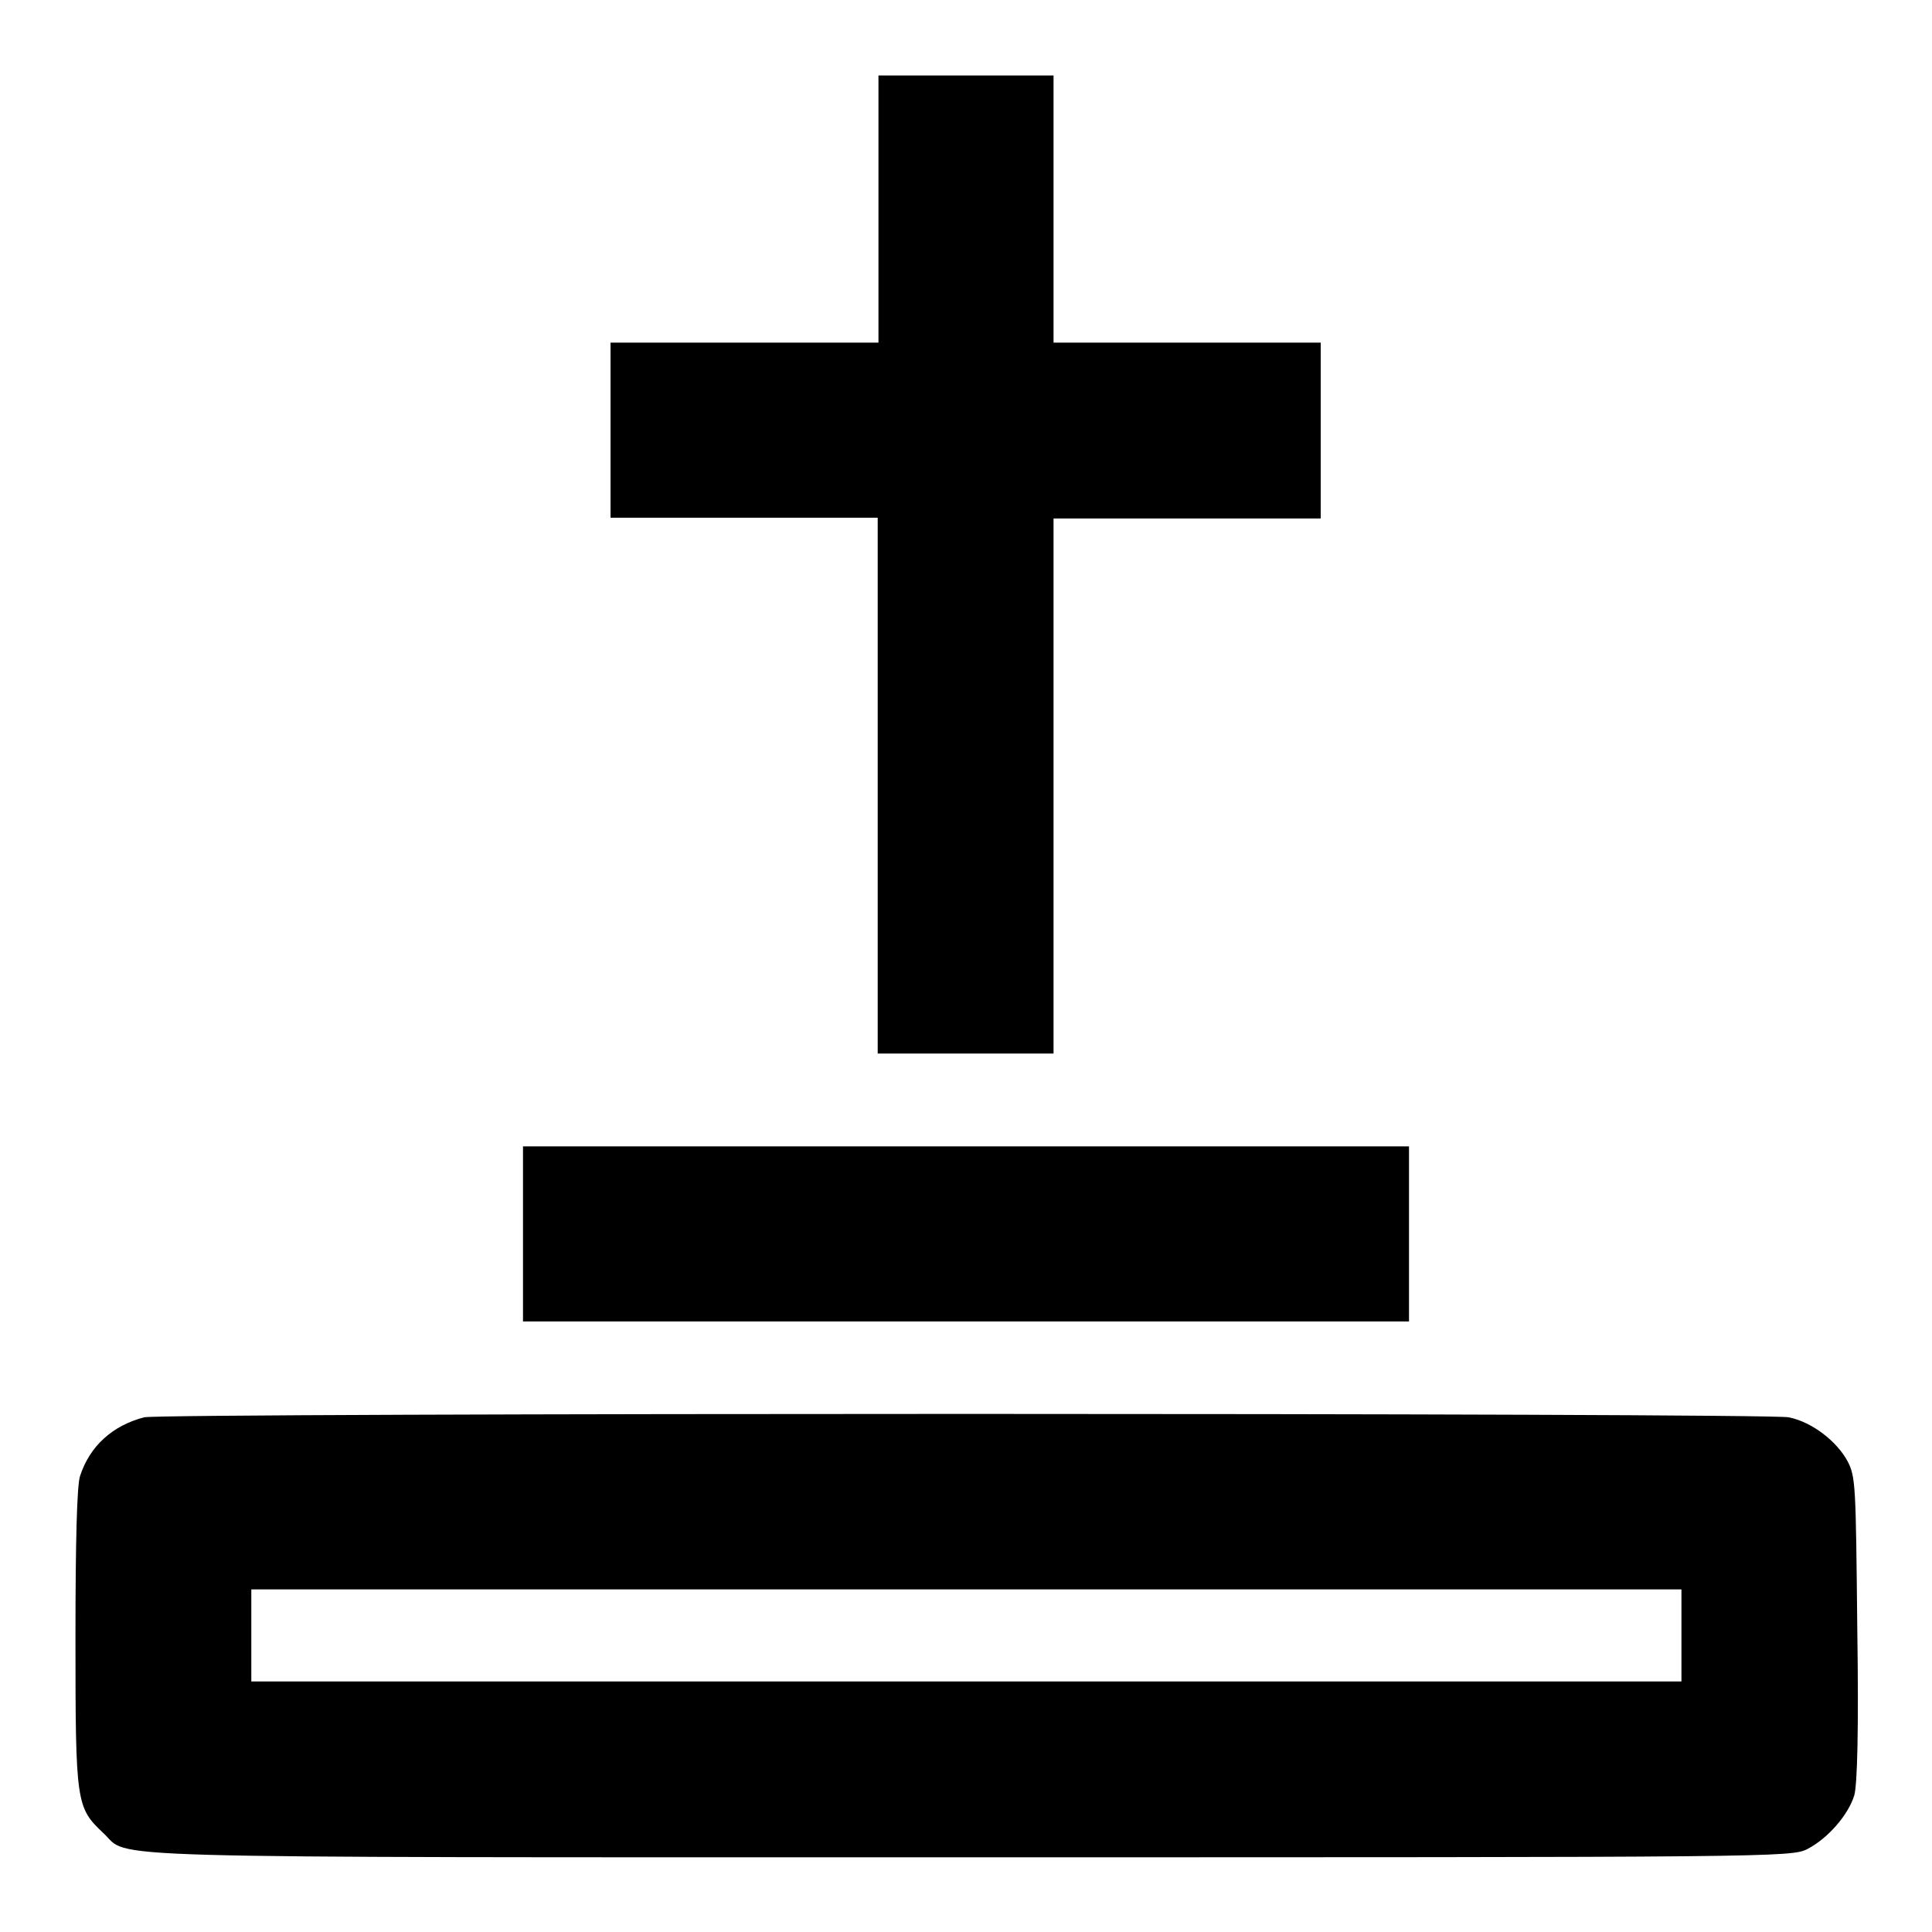 <?xml version="1.0" encoding="utf-8"?>
<!-- Svg Vector Icons : http://www.onlinewebfonts.com/icon -->
<!DOCTYPE svg PUBLIC "-//W3C//DTD SVG 1.1//EN" "http://www.w3.org/Graphics/SVG/1.1/DTD/svg11.dtd">
<svg version="1.1" xmlns="http://www.w3.org/2000/svg" xmlns:xlink="http://www.w3.org/1999/xlink" x="0px" y="0px" viewBox="0 0 256 256" enable-background="new 0 0 256 256" xml:space="preserve">
<g><g><g><path fill="#000000" d="M116.4,27.7v17.7H98.7H80.9v11.6v11.6h17.7h17.7v35.5v35.5H128h11.6v-35.5V68.7h17.7h17.7V57.1V45.4h-17.7h-17.7V27.7V10H128h-11.6V27.7z"/><path fill="#000000" d="M69.3,163.5v11.6H128h58.7v-11.6v-11.6H128H69.3V163.5z"/><path fill="#000000" d="M19.1,187.8c-4.2,1.1-7.2,3.8-8.5,7.8c-0.4,1.3-0.6,8.3-0.6,21.6c0,21.8,0.1,22.3,3.7,25.7c3.7,3.4-4.8,3.2,114.7,3.2c106.7,0,109,0,111.1-1.1c2.7-1.4,5.4-4.5,6.2-7.1c0.4-1.4,0.6-8.6,0.4-22.1c-0.2-19-0.2-20.1-1.3-22.2c-1.4-2.6-4.7-5.2-7.8-5.8C234.3,187.2,21.6,187.2,19.1,187.8z M222.8,216.7v6.1H128H33.3v-6.1v-6.1H128h94.8V216.7z"/></g></g></g>
</svg>